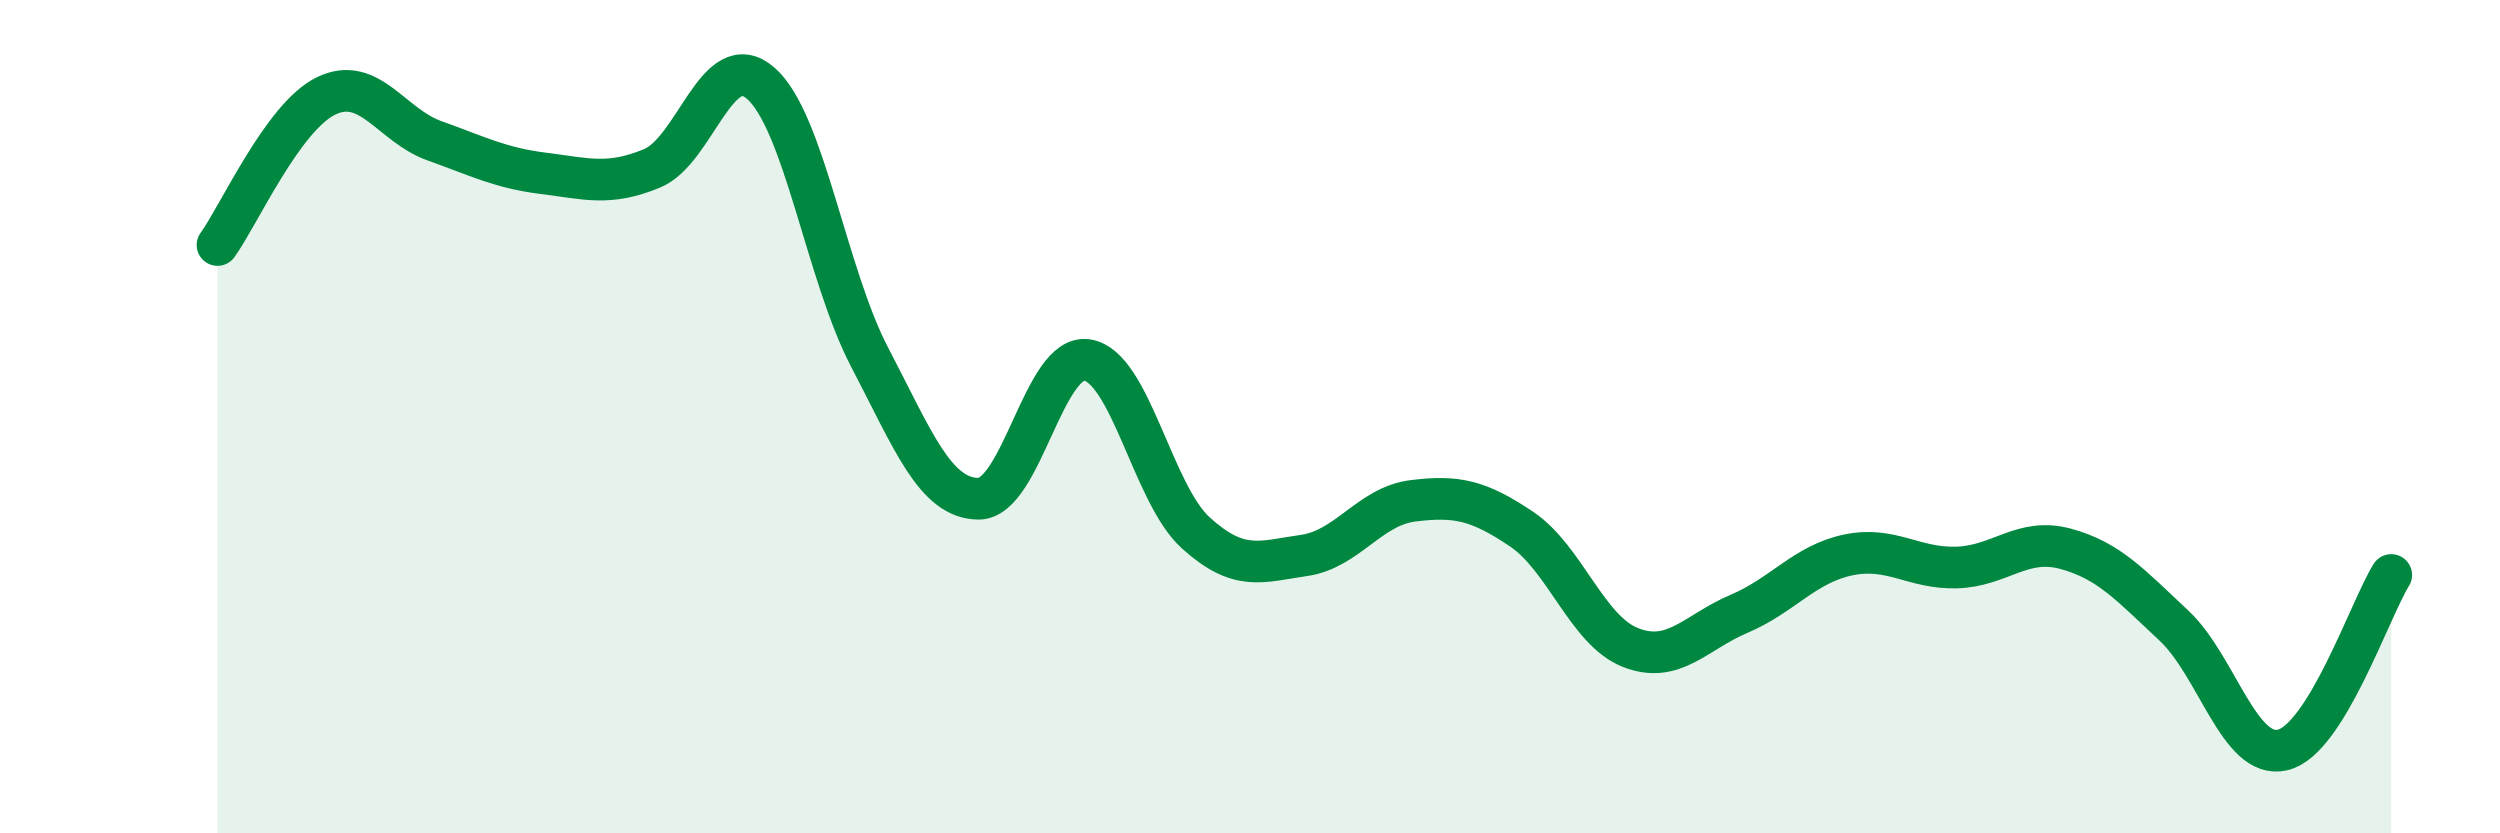 
    <svg width="60" height="20" viewBox="0 0 60 20" xmlns="http://www.w3.org/2000/svg">
      <path
        d="M 5.22,5.88 C 5.74,5.16 6.79,2.8 7.83,2.3 C 8.87,1.8 9.39,3.01 10.43,3.38 C 11.47,3.75 12,4.03 13.04,4.16 C 14.08,4.29 14.61,4.47 15.65,4.04 C 16.69,3.61 17.22,1.09 18.26,2 C 19.3,2.91 19.83,6.58 20.87,8.57 C 21.91,10.56 22.44,11.96 23.48,11.97 C 24.52,11.98 25.05,8.48 26.09,8.64 C 27.13,8.8 27.66,11.85 28.7,12.79 C 29.74,13.73 30.26,13.48 31.3,13.33 C 32.34,13.18 32.87,12.15 33.91,12.02 C 34.95,11.89 35.48,12 36.52,12.7 C 37.56,13.4 38.09,15.13 39.13,15.54 C 40.17,15.95 40.7,15.17 41.74,14.73 C 42.78,14.29 43.31,13.54 44.35,13.32 C 45.39,13.1 45.92,13.65 46.96,13.62 C 48,13.59 48.53,12.89 49.57,13.17 C 50.61,13.45 51.13,14.04 52.17,15.01 C 53.21,15.98 53.74,18.24 54.78,18 C 55.82,17.76 56.87,14.64 57.39,13.8L57.39 20L5.22 20Z"
        fill="#008740"
        opacity="0.1"
        stroke-linecap="round"
        stroke-linejoin="round"
      />
      <path
        d="M 5.22,5.88 C 5.74,5.16 6.79,2.8 7.83,2.3 C 8.87,1.8 9.39,3.01 10.43,3.38 C 11.47,3.75 12,4.03 13.04,4.16 C 14.08,4.29 14.61,4.47 15.65,4.04 C 16.69,3.61 17.22,1.09 18.26,2 C 19.3,2.91 19.83,6.58 20.87,8.57 C 21.91,10.56 22.44,11.96 23.48,11.97 C 24.52,11.98 25.05,8.48 26.09,8.64 C 27.13,8.8 27.66,11.85 28.7,12.79 C 29.74,13.73 30.26,13.48 31.3,13.33 C 32.34,13.18 32.87,12.15 33.91,12.02 C 34.95,11.89 35.48,12 36.52,12.7 C 37.56,13.4 38.09,15.13 39.13,15.54 C 40.17,15.95 40.7,15.17 41.74,14.73 C 42.78,14.29 43.31,13.54 44.35,13.32 C 45.39,13.1 45.92,13.65 46.96,13.62 C 48,13.59 48.53,12.89 49.57,13.17 C 50.61,13.45 51.13,14.04 52.17,15.01 C 53.21,15.98 53.74,18.24 54.78,18 C 55.82,17.76 56.87,14.64 57.39,13.8"
        stroke="#008740"
        stroke-width="1"
        fill="none"
        stroke-linecap="round"
        stroke-linejoin="round"
      />
    </svg>
  